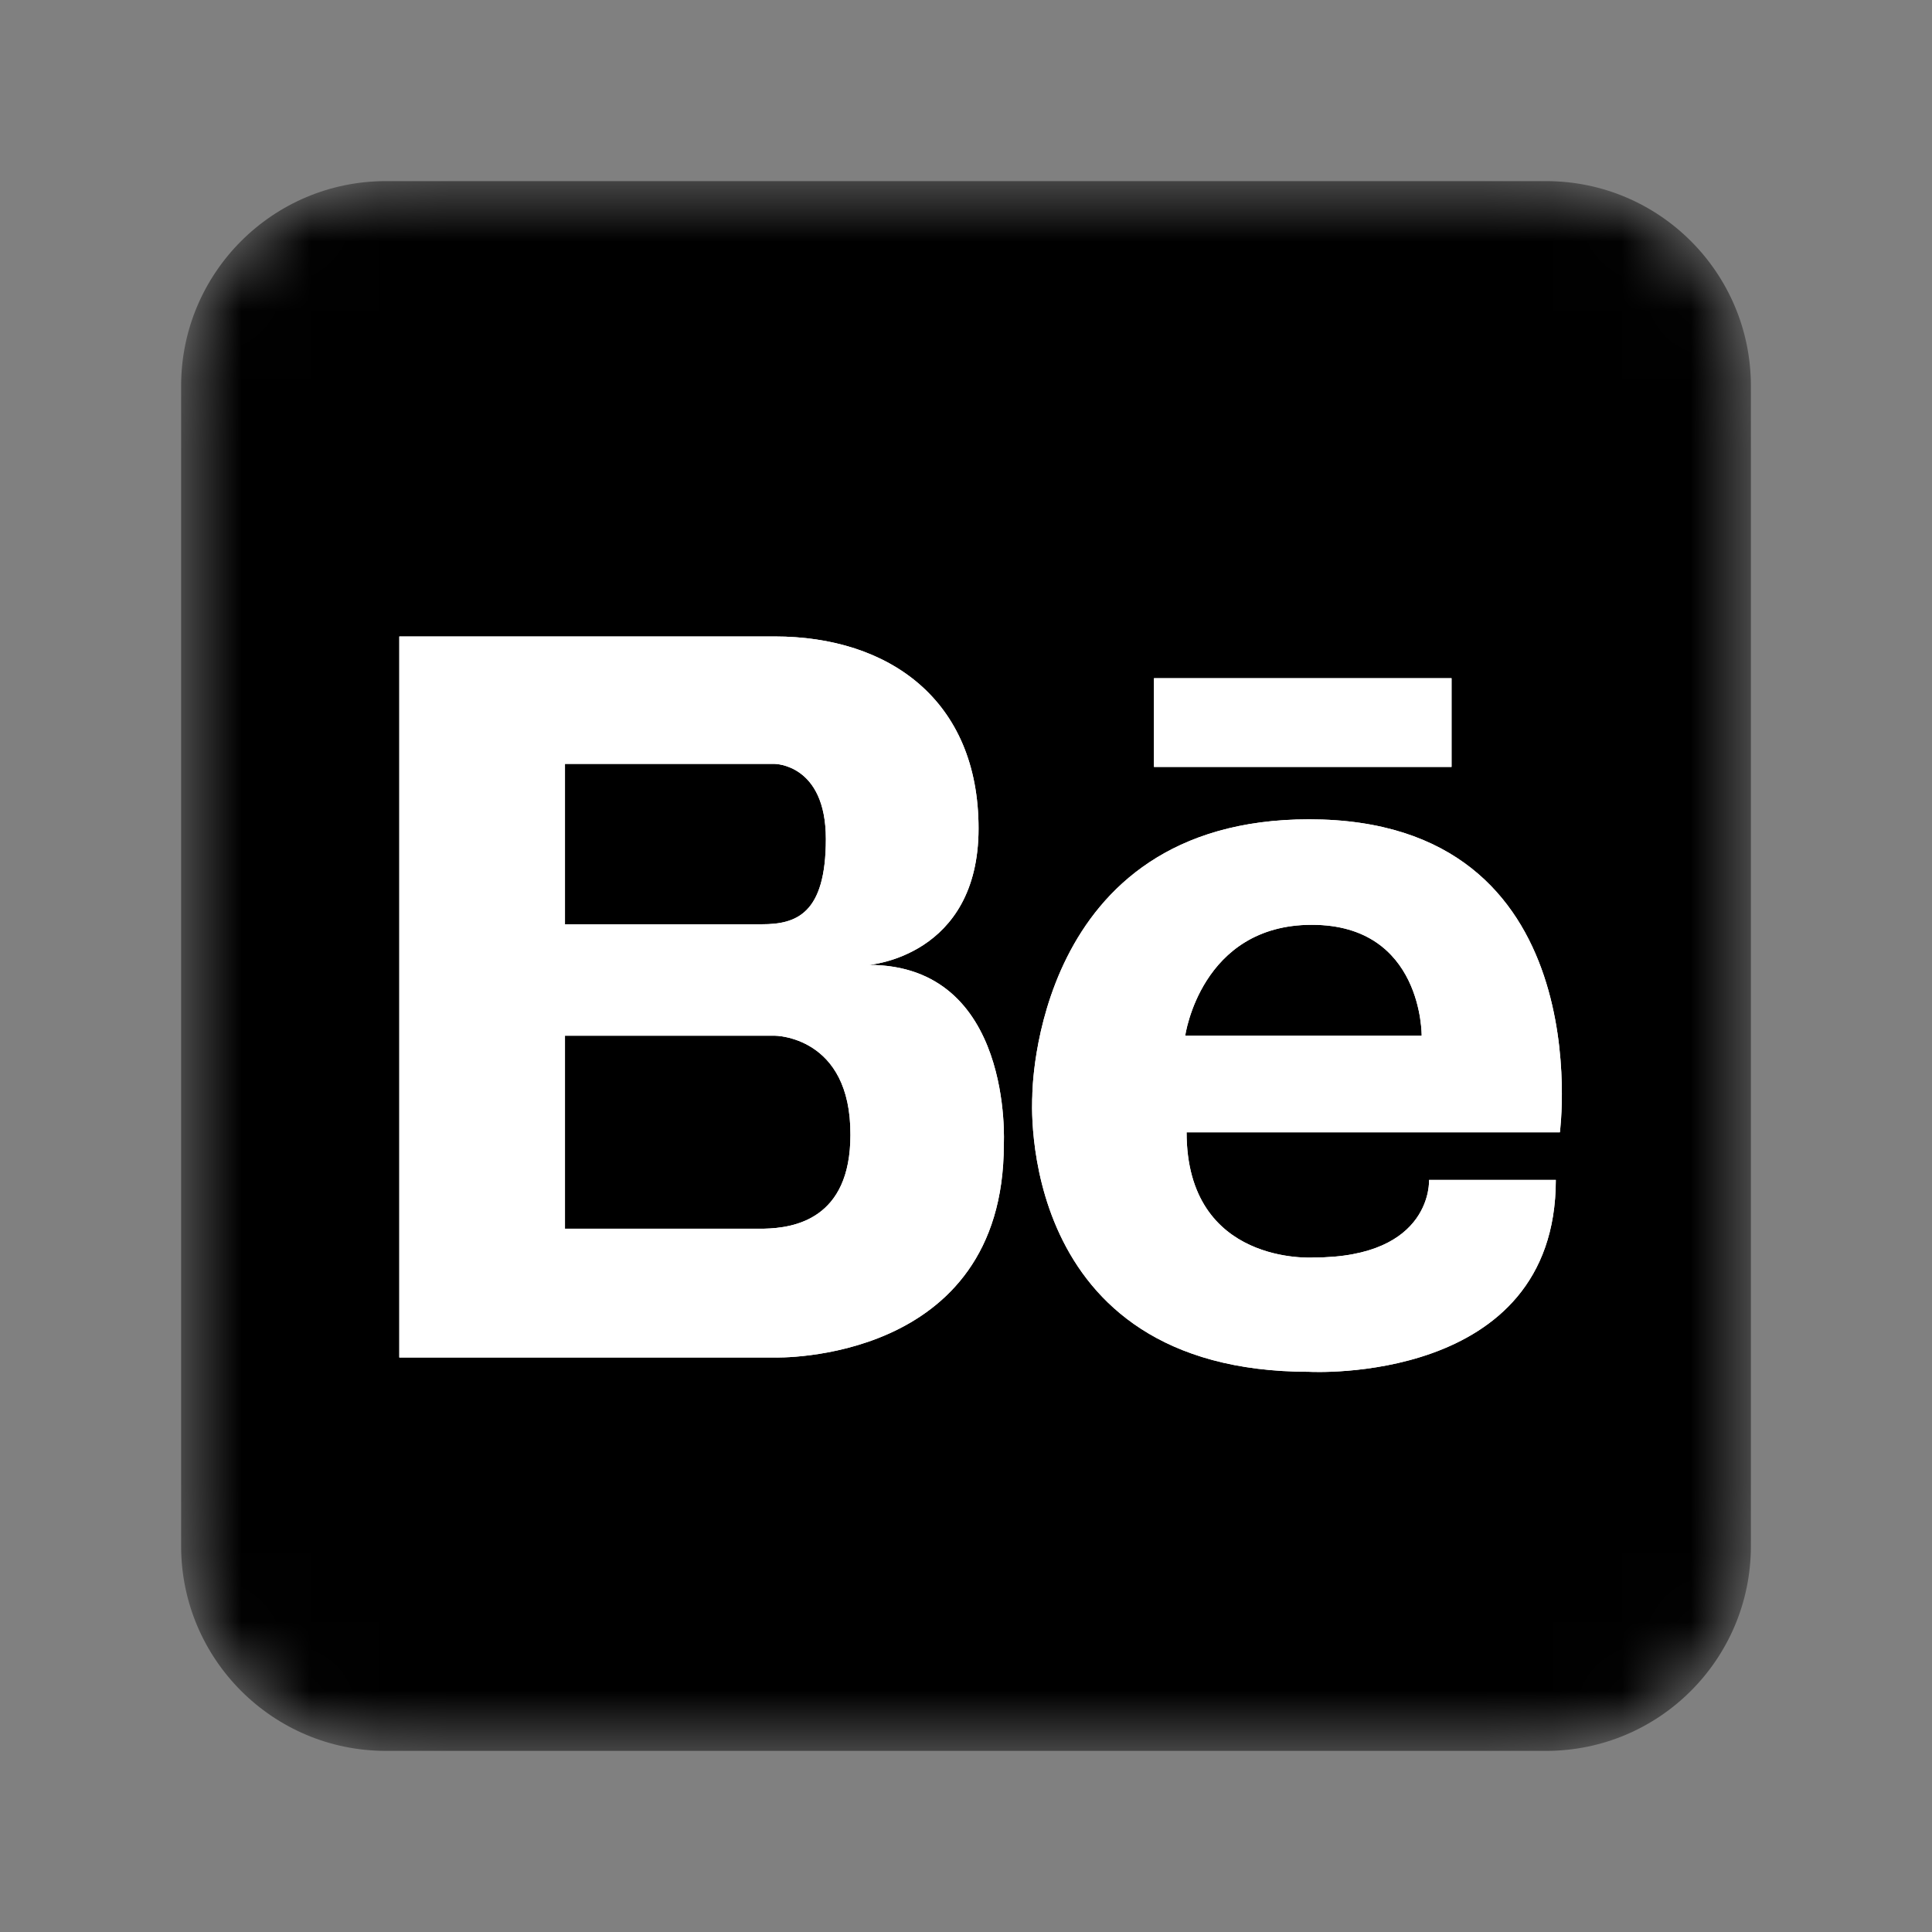 <?xml version="1.0" encoding="UTF-8"?> <svg xmlns="http://www.w3.org/2000/svg" width="28" height="28" viewBox="0 0 28 28" fill="none"><rect x="0" y="0" width="28" height="28" fill="#808080" stroke="none"/><mask id="mask0_3030_4197" style="mask-type:luminance" maskUnits="userSpaceOnUse" x="2" y="2" width="24" height="24"><path d="M22.408 2.625H5.592C3.954 2.625 2.625 3.954 2.625 5.592V22.408C2.625 24.046 3.954 25.375 5.592 25.375H22.408C24.047 25.375 25.375 24.046 25.375 22.408V5.592C25.375 3.954 24.047 2.625 22.408 2.625Z" fill="white"></path></mask><g mask="url(#mask0_3030_4197)"><path d="M22.408 2.625H5.592C3.954 2.625 2.625 3.954 2.625 5.592V22.408C2.625 24.046 3.954 25.375 5.592 25.375H22.408C24.046 25.375 25.375 24.046 25.375 22.408V5.592C25.375 3.954 24.046 2.625 22.408 2.625Z" fill="black"></path><path d="M18.972 11.874C14.966 11.874 14.961 15.866 14.961 15.885C14.961 15.905 14.687 19.881 18.972 19.881C18.972 19.881 22.548 20.084 22.548 17.1H20.711C20.711 17.1 20.772 18.225 19.034 18.225C19.034 18.225 17.197 18.346 17.197 16.41H22.607C22.607 16.41 23.203 11.874 18.972 11.874ZM17.177 15.01C17.177 15.01 17.402 13.403 19.012 13.403C20.622 13.403 20.604 15.01 20.604 15.01H17.177ZM12.59 13.984C12.59 13.984 14.182 13.868 14.182 12.006C14.182 10.143 12.882 9.224 11.227 9.224H5.787V19.674H11.227C11.227 19.674 14.548 19.775 14.548 16.588C14.548 16.578 14.692 13.984 12.59 13.984ZM8.188 11.071H11.227C11.227 11.071 11.969 11.071 11.969 12.159C11.969 13.247 11.539 13.395 11.044 13.395H8.188V11.071ZM11.076 17.807H8.188V15.01H11.227C11.227 15.01 12.333 15.01 12.325 16.449C12.325 17.671 11.507 17.797 11.076 17.807ZM16.724 9.829V11.115H21.037V9.829H16.724Z" fill="white"></path><path d="M18.972 11.874C14.966 11.874 14.961 15.866 14.961 15.885C14.961 15.905 14.687 19.881 18.972 19.881C18.972 19.881 22.548 20.084 22.548 17.1H20.711C20.711 17.1 20.772 18.225 19.034 18.225C19.034 18.225 17.197 18.346 17.197 16.41H22.607C22.607 16.41 23.203 11.874 18.972 11.874ZM17.177 15.01C17.177 15.01 17.402 13.403 19.012 13.403C20.622 13.403 20.604 15.01 20.604 15.01H17.177ZM12.59 13.984C12.59 13.984 14.182 13.868 14.182 12.006C14.182 10.143 12.882 9.224 11.227 9.224H5.787V19.674H11.227C11.227 19.674 14.548 19.775 14.548 16.588C14.548 16.578 14.692 13.984 12.59 13.984ZM8.188 11.071H11.227C11.227 11.071 11.969 11.071 11.969 12.159C11.969 13.247 11.539 13.395 11.044 13.395H8.188V11.071ZM11.076 17.807H8.188V15.01H11.227C11.227 15.01 12.333 15.01 12.325 16.449C12.325 17.671 11.507 17.797 11.076 17.807ZM16.724 9.829V11.115H21.037V9.829H16.724Z" fill="white"></path></g></svg> 